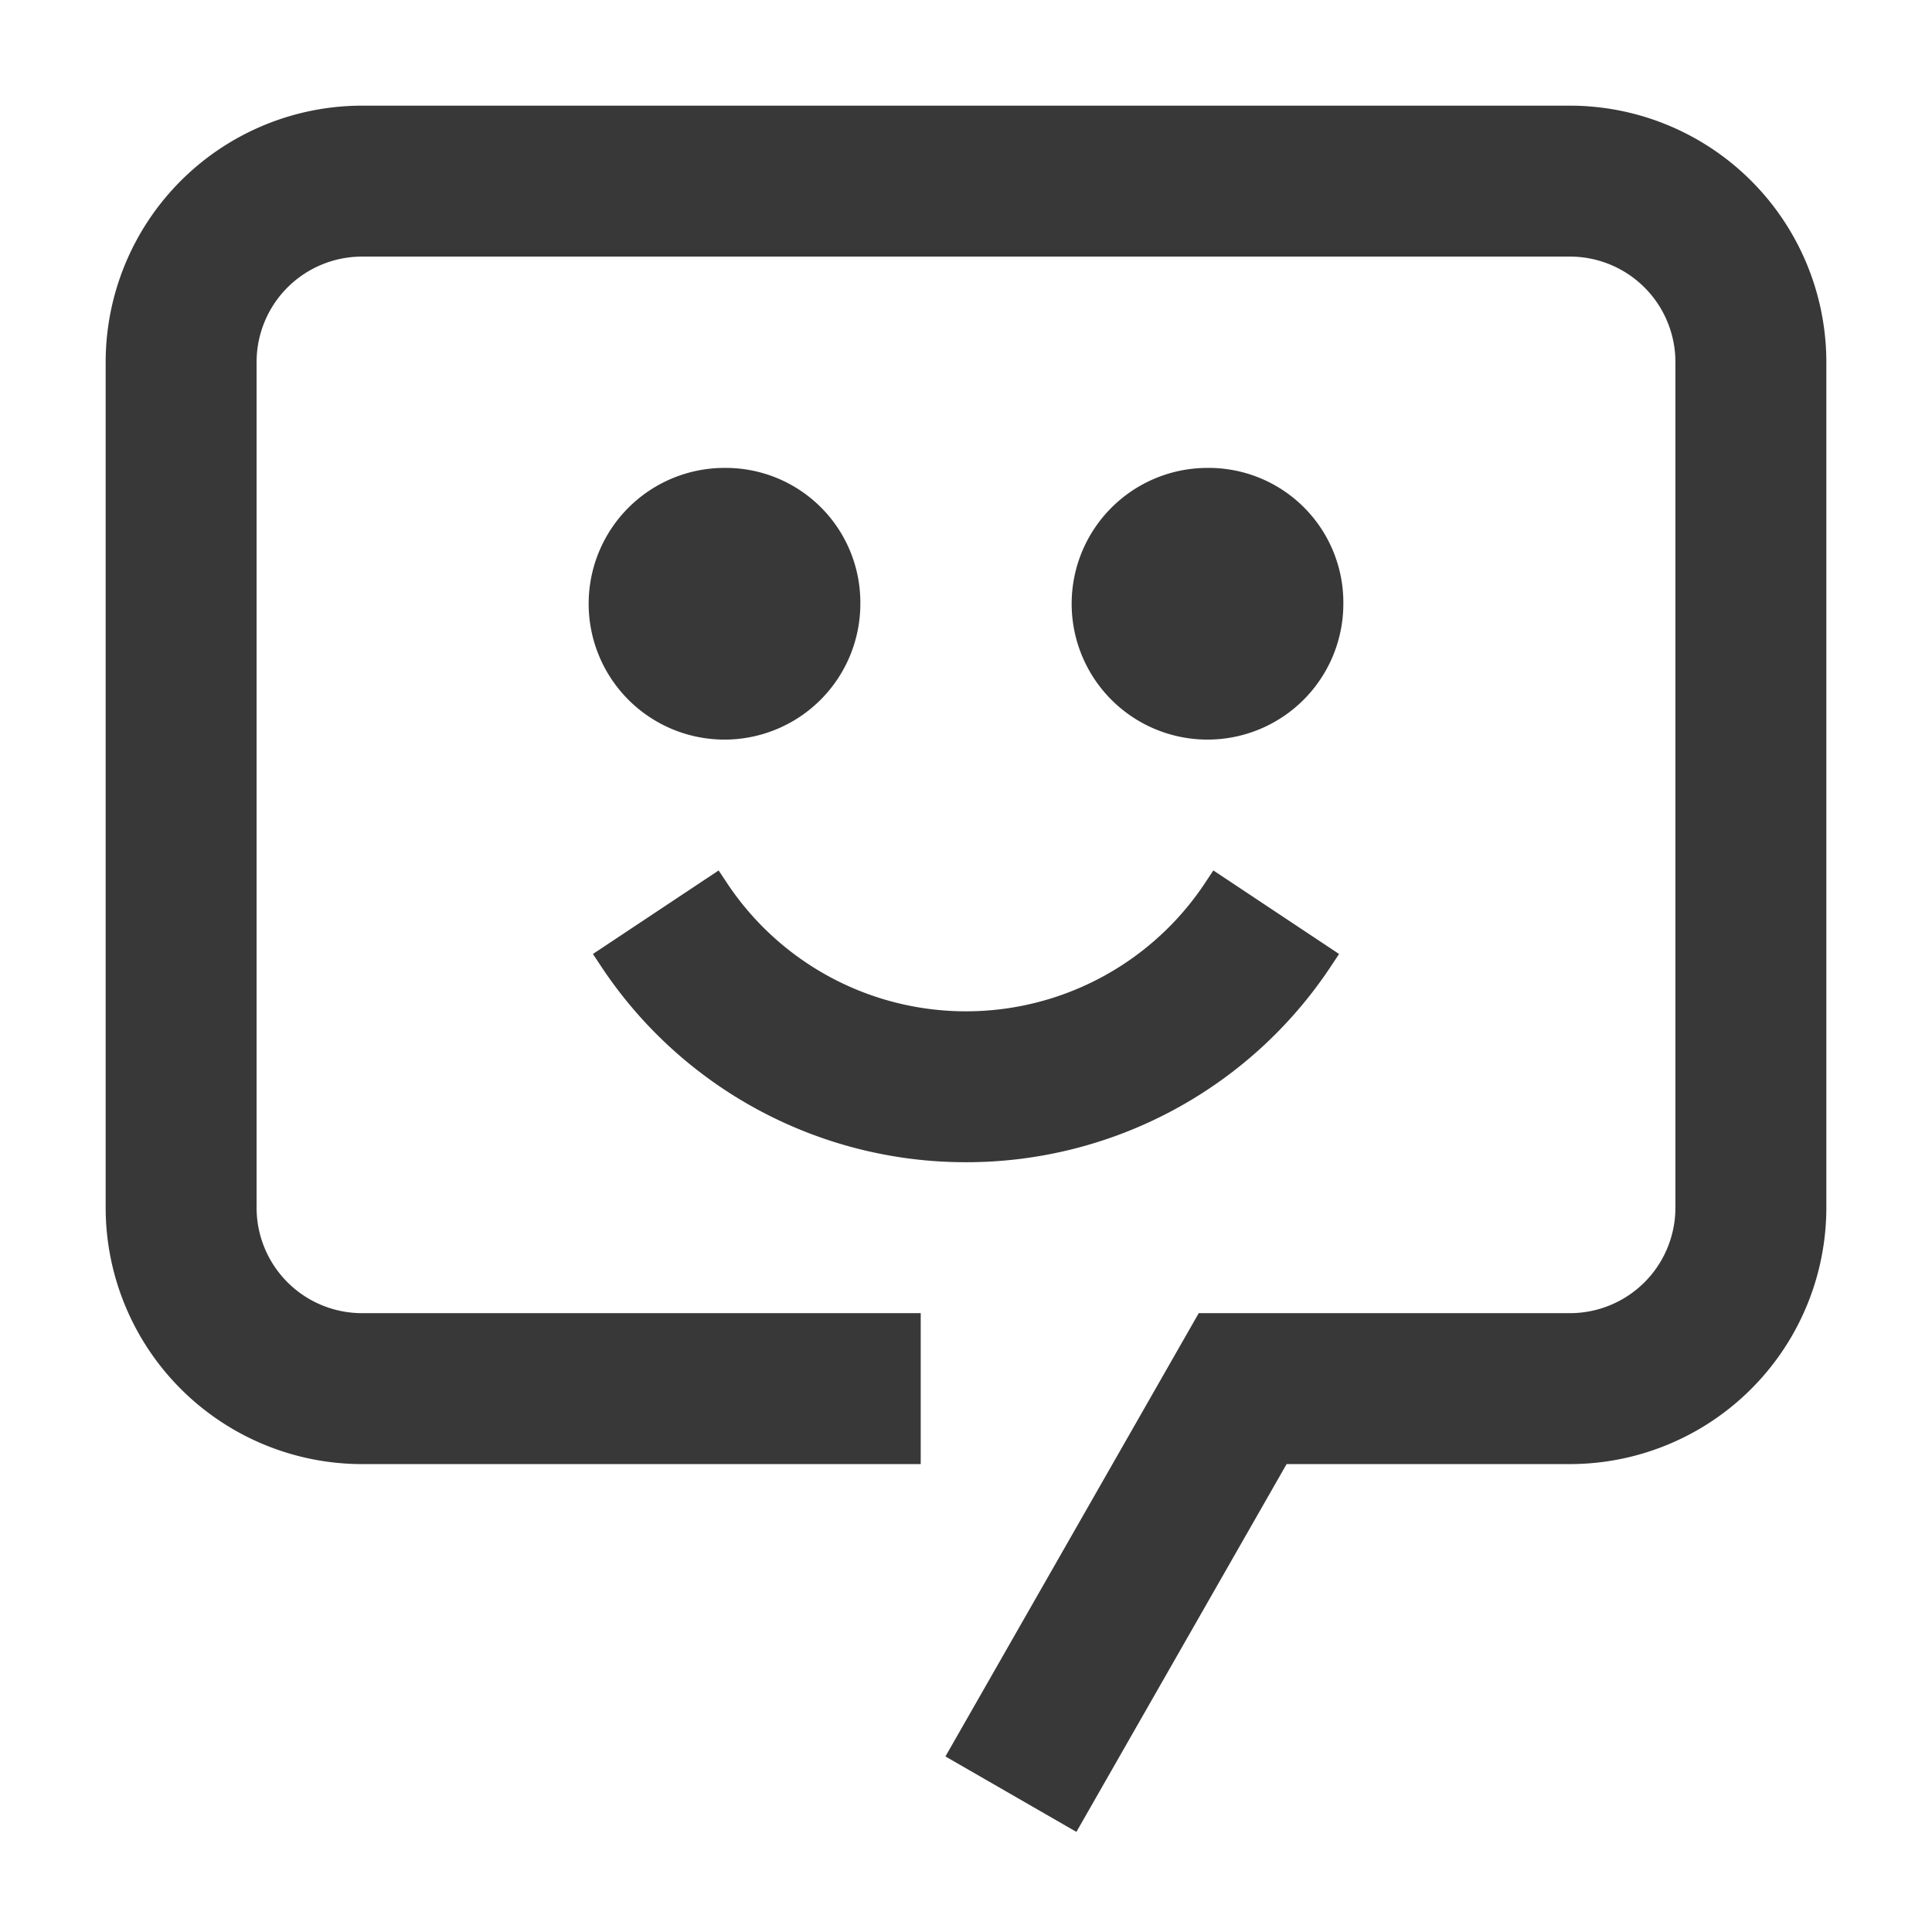 <svg xmlns="http://www.w3.org/2000/svg" width="40px" height="40px" viewBox="0 0 32 32"><path fill="#383838" d="M16 19a6.99 6.99 0 0 1-5.833-3.129l1.666-1.107a5 5 0 0 0 8.334 0l1.666 1.107A6.99 6.99 0 0 1 16 19m4-11a2 2 0 1 0 2 2a1.98 1.98 0 0 0-2-2m-8 0a2 2 0 1 0 2 2a1.98 1.98 0 0 0-2-2" stroke-width="0.5" stroke="#383838"/><path fill="#383838" d="M17.736 30L16 29l4-7h6a1.997 1.997 0 0 0 2-2V6a1.997 1.997 0 0 0-2-2H6a1.997 1.997 0 0 0-2 2v14a1.997 1.997 0 0 0 2 2h9v2H6a4 4 0 0 1-4-4V6a4 4 0 0 1 4-4h20a4 4 0 0 1 4 4v14a4 4 0 0 1-4 4h-4.835Z" stroke-width="0.5" stroke="#383838"/></svg>